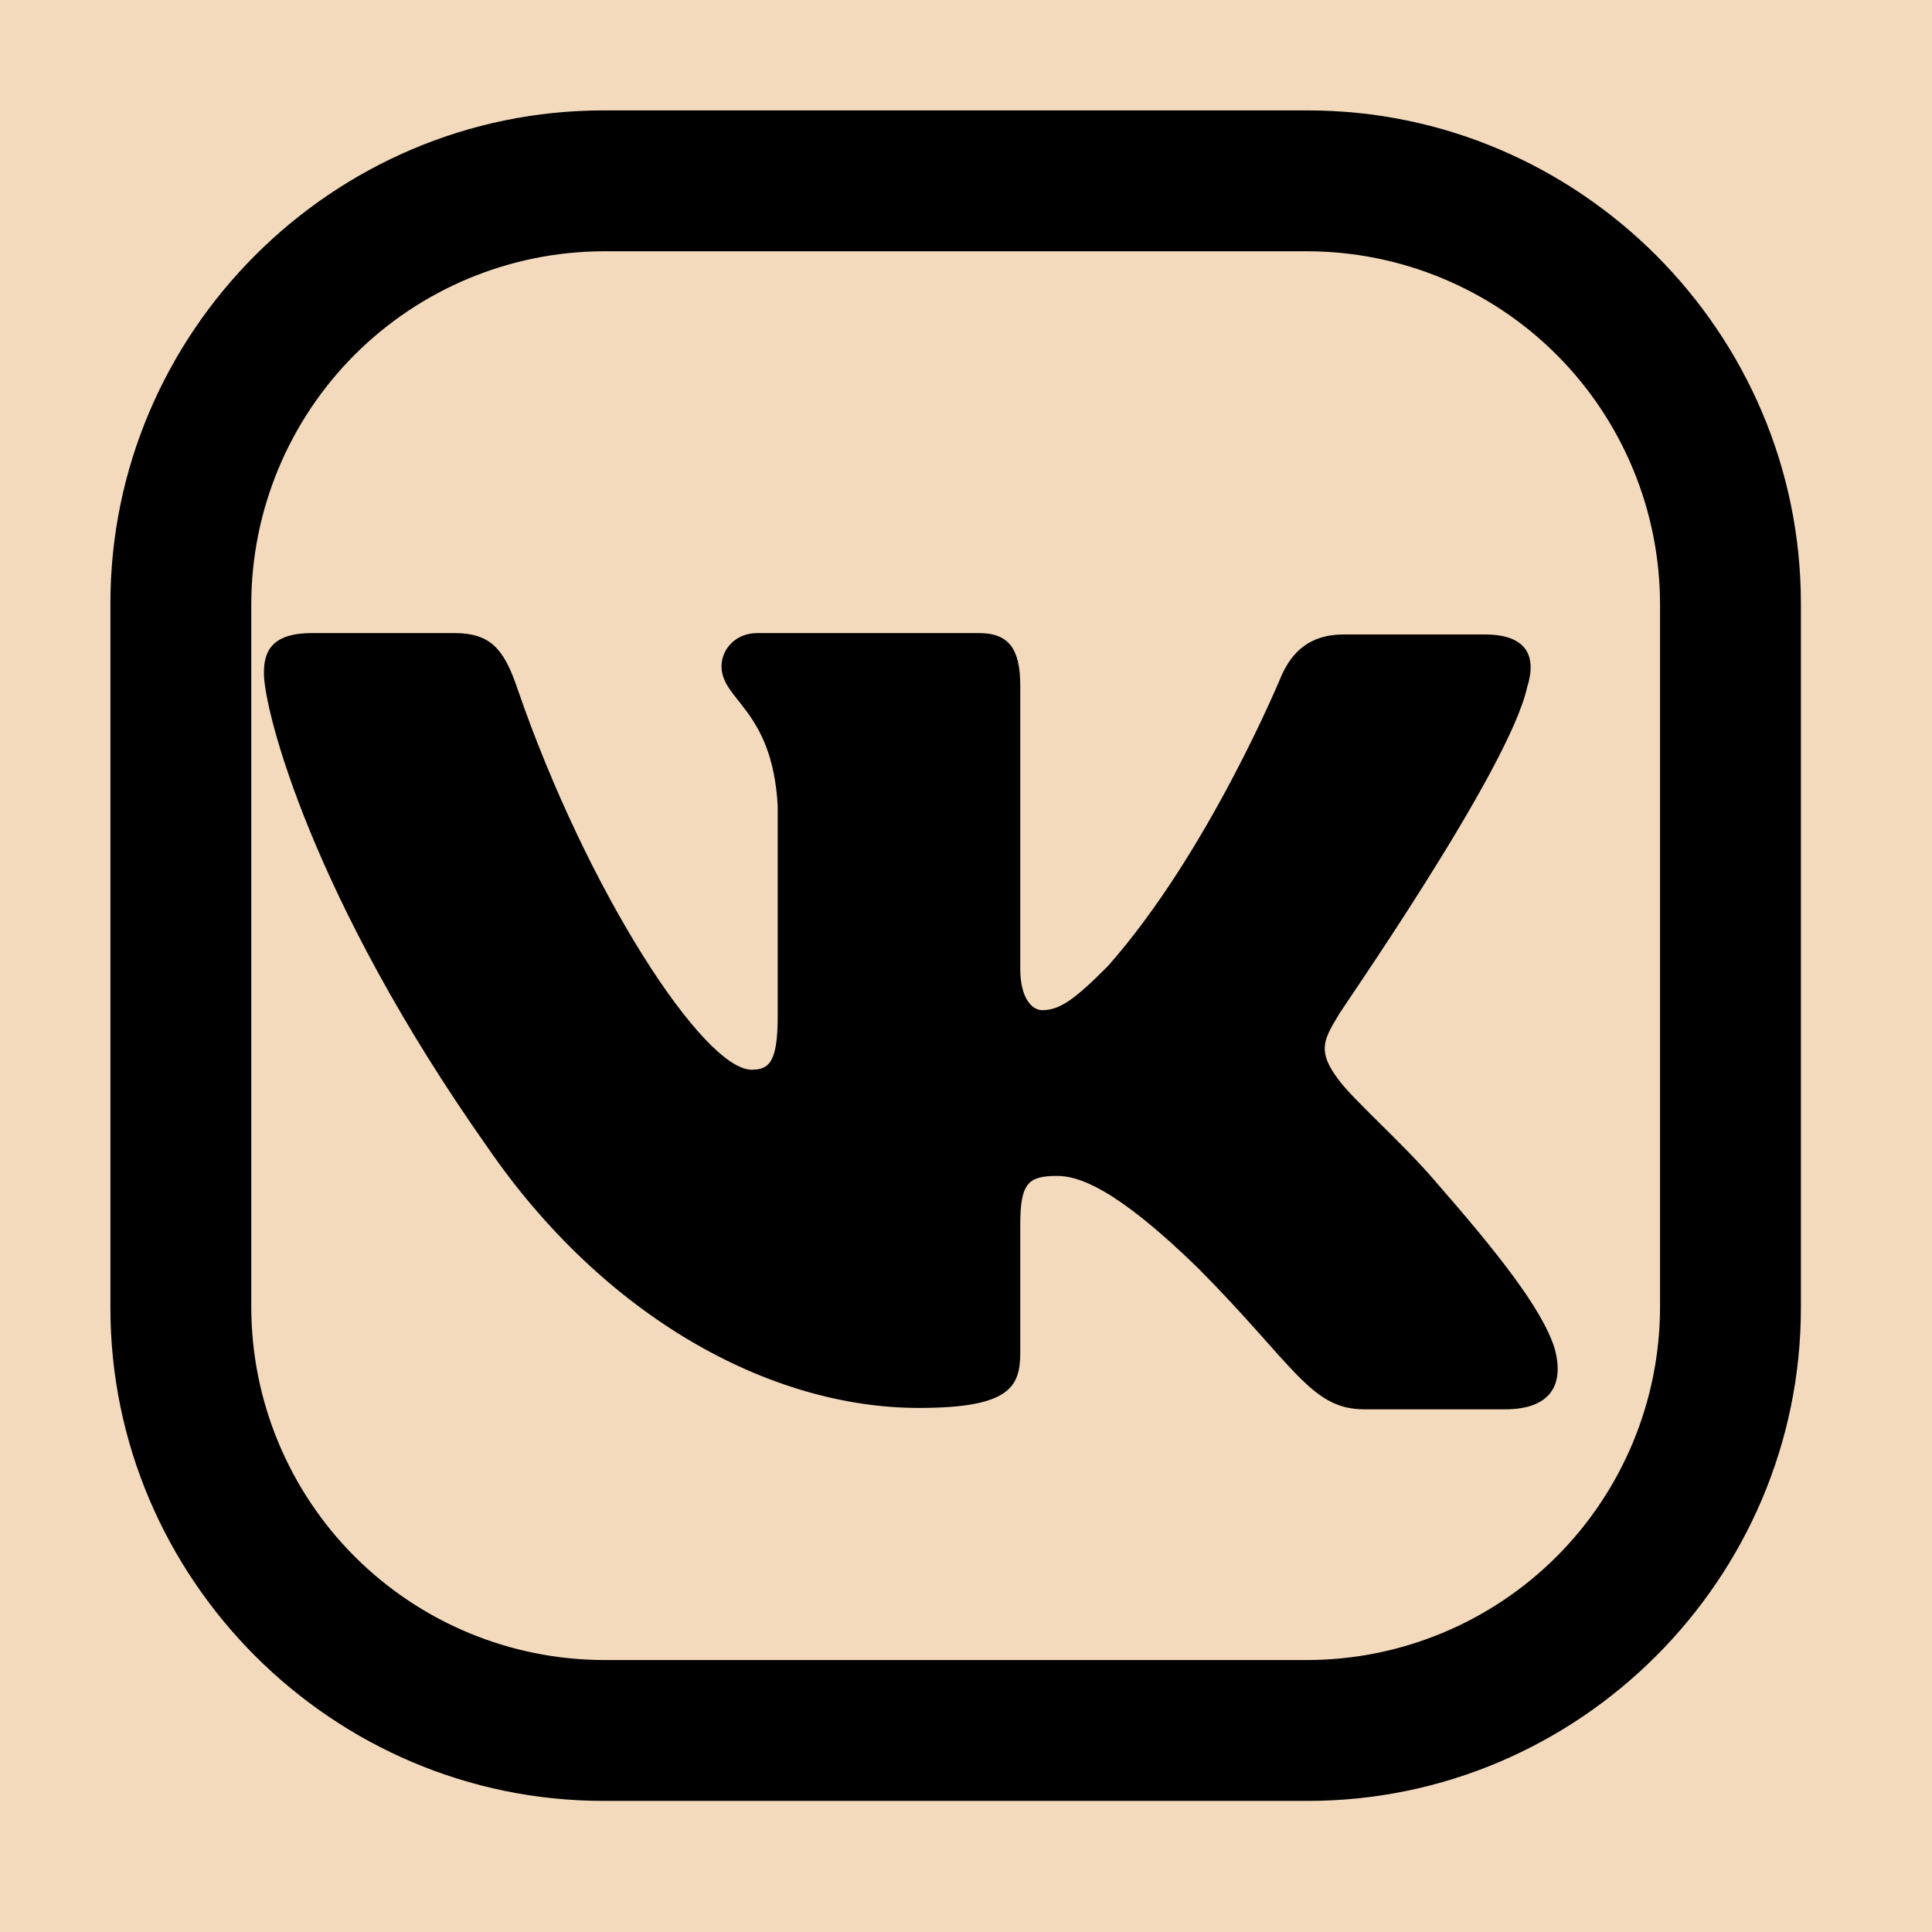 <svg width="35" height="35" viewBox="0 0 35 35" fill="none" xmlns="http://www.w3.org/2000/svg">
<rect width="35" height="35" fill="#F3DABD"/>
<path d="M23.692 4.552C25.383 4.557 27.003 5.231 28.199 6.426C29.394 7.622 30.068 9.242 30.073 10.932V23.692C30.068 25.383 29.394 27.003 28.199 28.199C27.003 29.394 25.383 30.068 23.692 30.073H10.932C9.242 30.068 7.622 29.394 6.426 28.199C5.231 27.003 4.557 25.383 4.552 23.692V10.932C4.557 9.242 5.231 7.622 6.426 6.426C7.622 5.231 9.242 4.557 10.932 4.552H23.692ZM23.692 2H10.932C6.02 2 2 6.02 2 10.932V23.692C2 28.605 6.02 32.625 10.932 32.625H23.692C28.605 32.625 32.625 28.605 32.625 23.692V10.932C32.625 6.02 28.605 2 23.692 2Z" fill="black"/>
<path fill-rule="evenodd" clip-rule="evenodd" d="M27.667 12.445C27.841 11.895 27.667 11.494 26.898 11.494H24.341C23.696 11.494 23.398 11.845 23.224 12.22C23.224 12.22 21.909 15.423 20.072 17.5C19.476 18.1 19.203 18.3 18.88 18.3C18.706 18.3 18.483 18.1 18.483 17.55V12.419C18.483 11.769 18.285 11.469 17.738 11.469H13.717C13.319 11.469 13.071 11.769 13.071 12.069C13.071 12.695 13.99 12.845 14.089 14.597V18.402C14.089 19.228 13.942 19.379 13.617 19.379C12.748 19.379 10.639 16.151 9.373 12.473C9.127 11.744 8.877 11.469 8.231 11.469H5.65C4.905 11.469 4.781 11.819 4.781 12.194C4.781 12.87 5.65 16.273 8.827 20.777C10.937 23.853 13.94 25.506 16.646 25.506C18.285 25.506 18.483 25.131 18.483 24.505V22.178C18.483 21.428 18.632 21.303 19.153 21.303C19.525 21.303 20.196 21.502 21.71 22.979C23.447 24.73 23.745 25.531 24.713 25.531H27.27C28.015 25.531 28.362 25.156 28.164 24.43C27.94 23.705 27.096 22.654 26.004 21.403C25.408 20.703 24.515 19.927 24.242 19.551C23.87 19.051 23.969 18.851 24.242 18.4C24.217 18.4 27.345 13.946 27.667 12.443" fill="black"/>
</svg>
